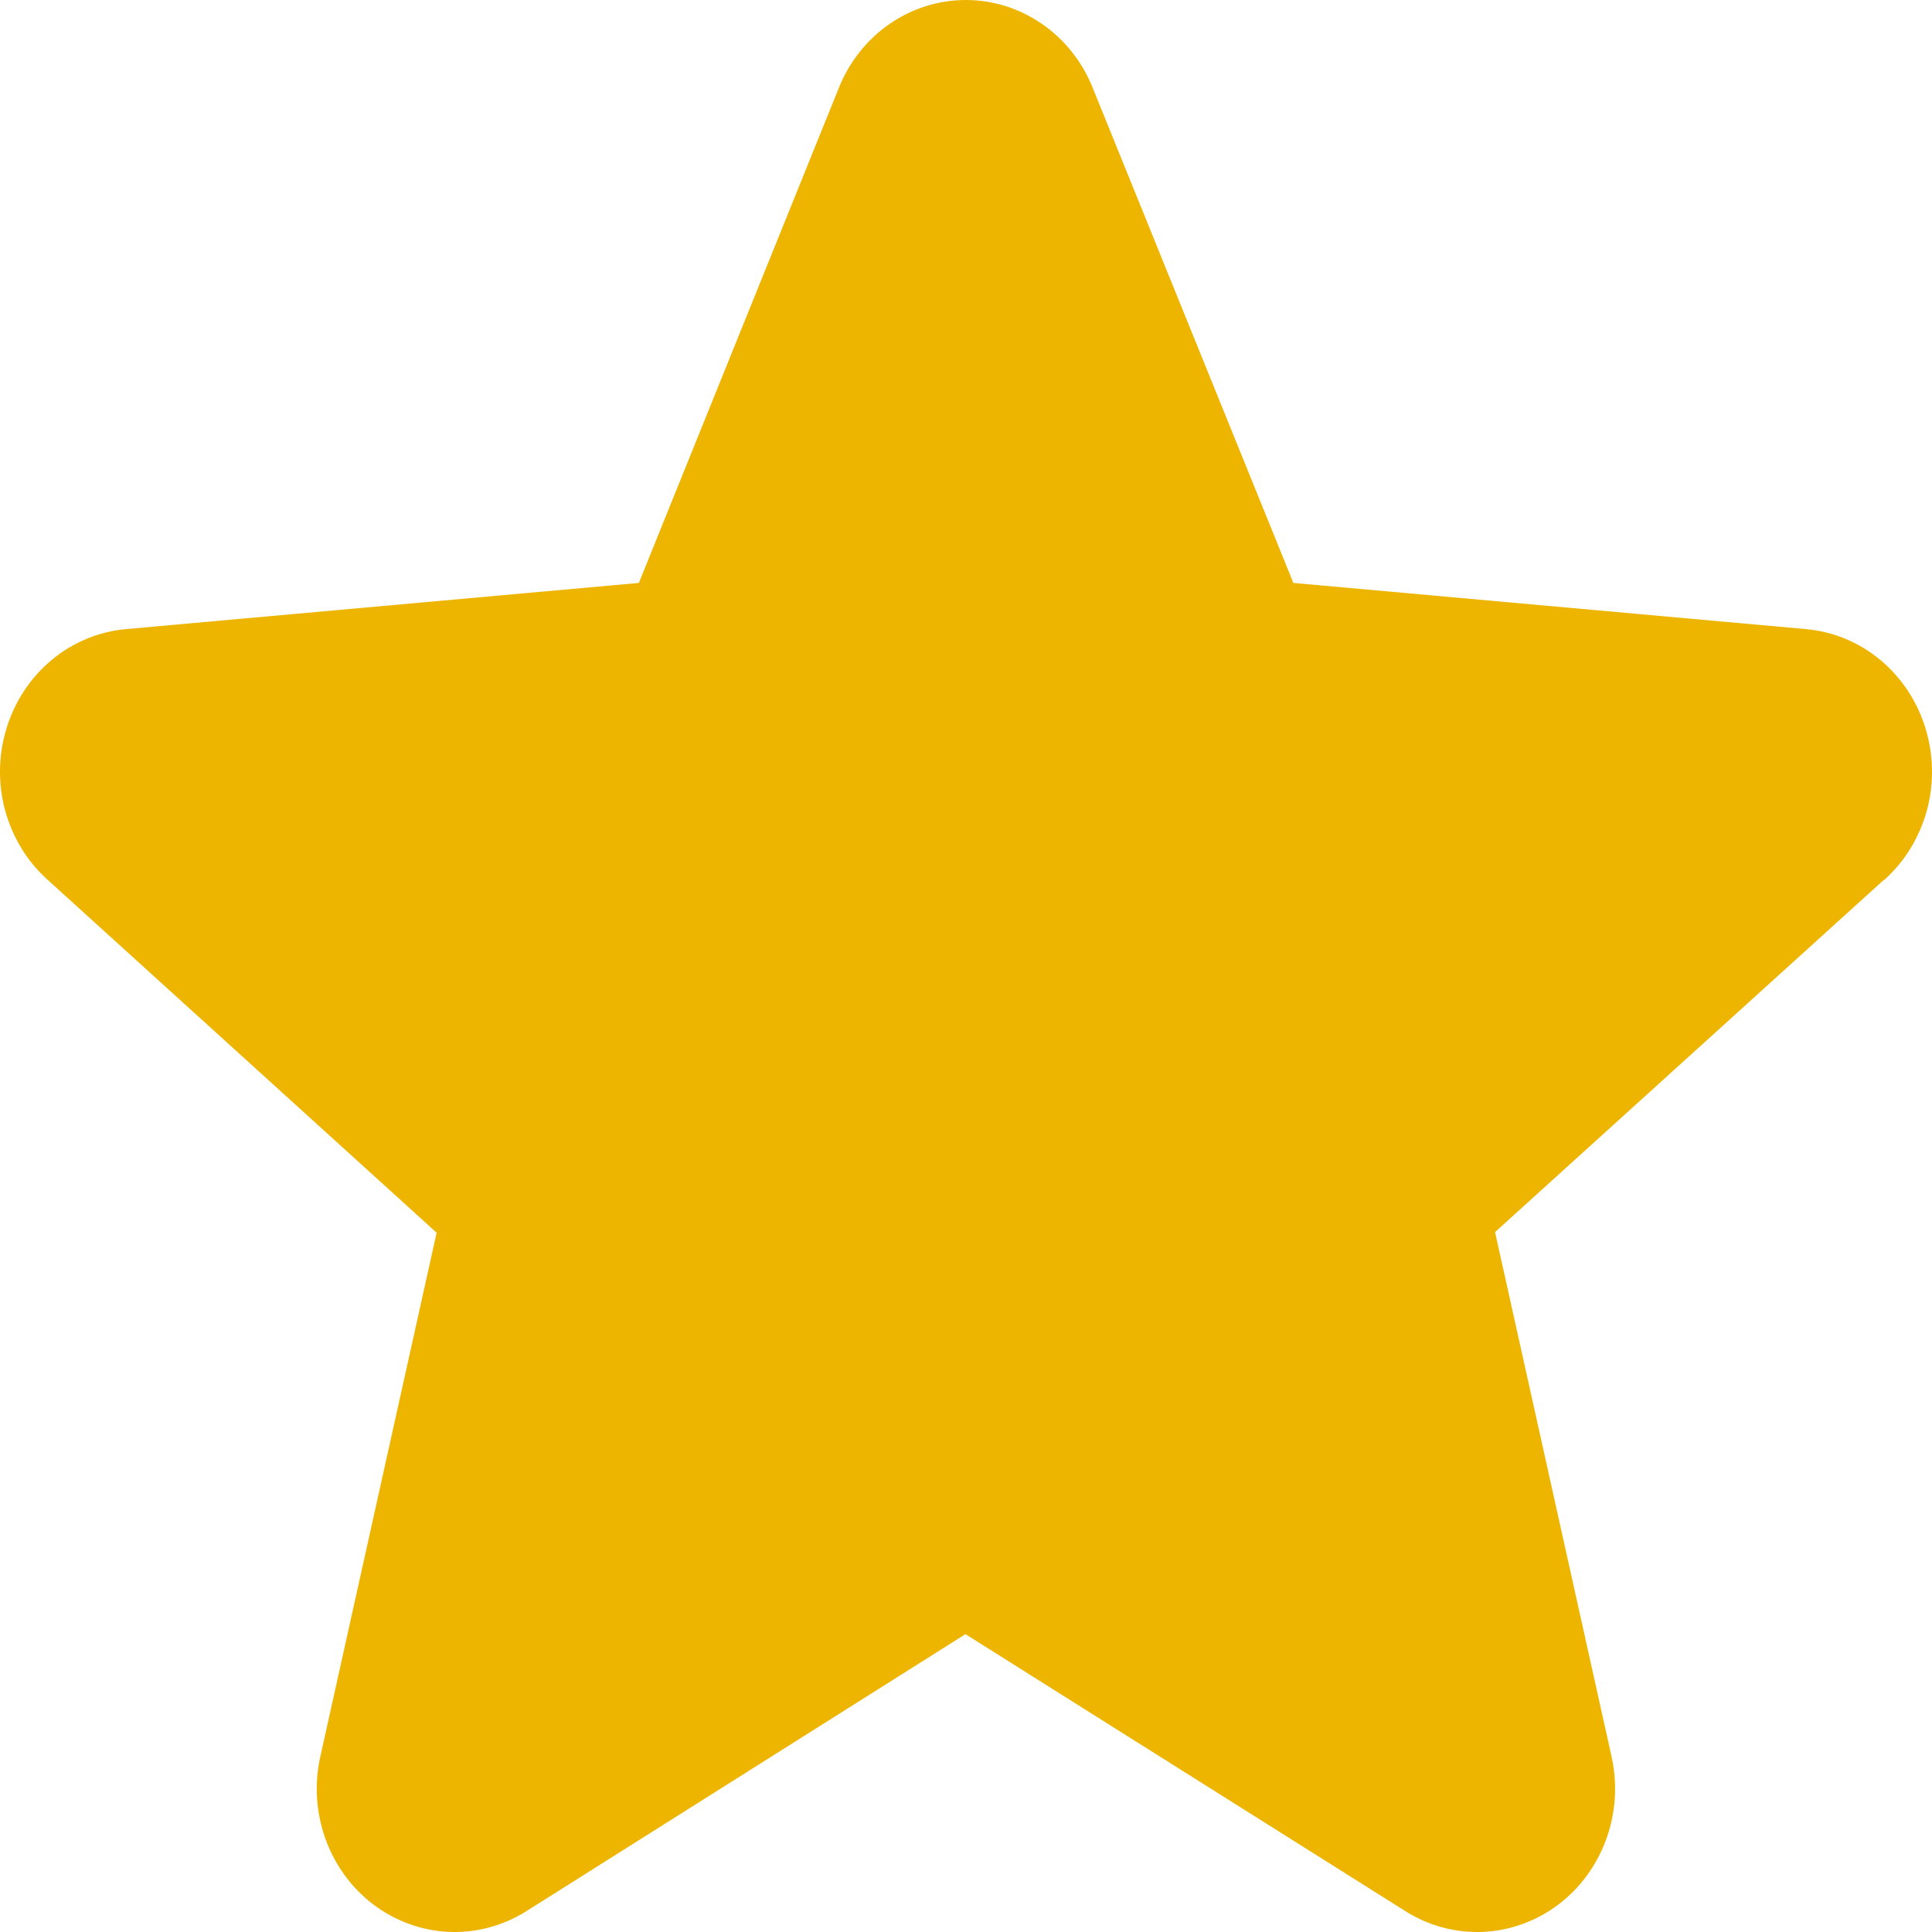 <?xml version="1.0" encoding="UTF-8"?> <svg xmlns="http://www.w3.org/2000/svg" width="18" height="18" viewBox="0 0 18 18" fill="none"> <path d="M17.55 8.199L13.929 11.479L15.014 16.363C15.071 16.619 15.055 16.886 14.966 17.132C14.878 17.377 14.722 17.591 14.518 17.745C14.314 17.899 14.07 17.987 13.818 17.999C13.565 18.01 13.315 17.944 13.099 17.809L8.995 15.225L4.899 17.809C4.683 17.944 4.433 18.01 4.181 17.999C3.928 17.987 3.685 17.899 3.48 17.745C3.276 17.591 3.12 17.377 3.032 17.132C2.944 16.886 2.927 16.619 2.985 16.363L4.068 11.485L0.446 8.199C0.254 8.028 0.116 7.801 0.047 7.548C-0.021 7.295 -0.015 7.027 0.063 6.778C0.141 6.528 0.288 6.308 0.487 6.144C0.685 5.981 0.925 5.883 1.177 5.861L5.952 5.431L7.816 0.817C7.913 0.575 8.077 0.369 8.288 0.223C8.498 0.078 8.745 0 8.998 0C9.251 0 9.498 0.078 9.708 0.223C9.919 0.369 10.083 0.575 10.18 0.817L12.05 5.431L16.823 5.861C17.075 5.883 17.315 5.981 17.513 6.144C17.712 6.308 17.859 6.528 17.937 6.778C18.015 7.027 18.021 7.295 17.953 7.548C17.884 7.801 17.746 8.028 17.554 8.199H17.55Z" fill="#EEB500"></path> </svg> 